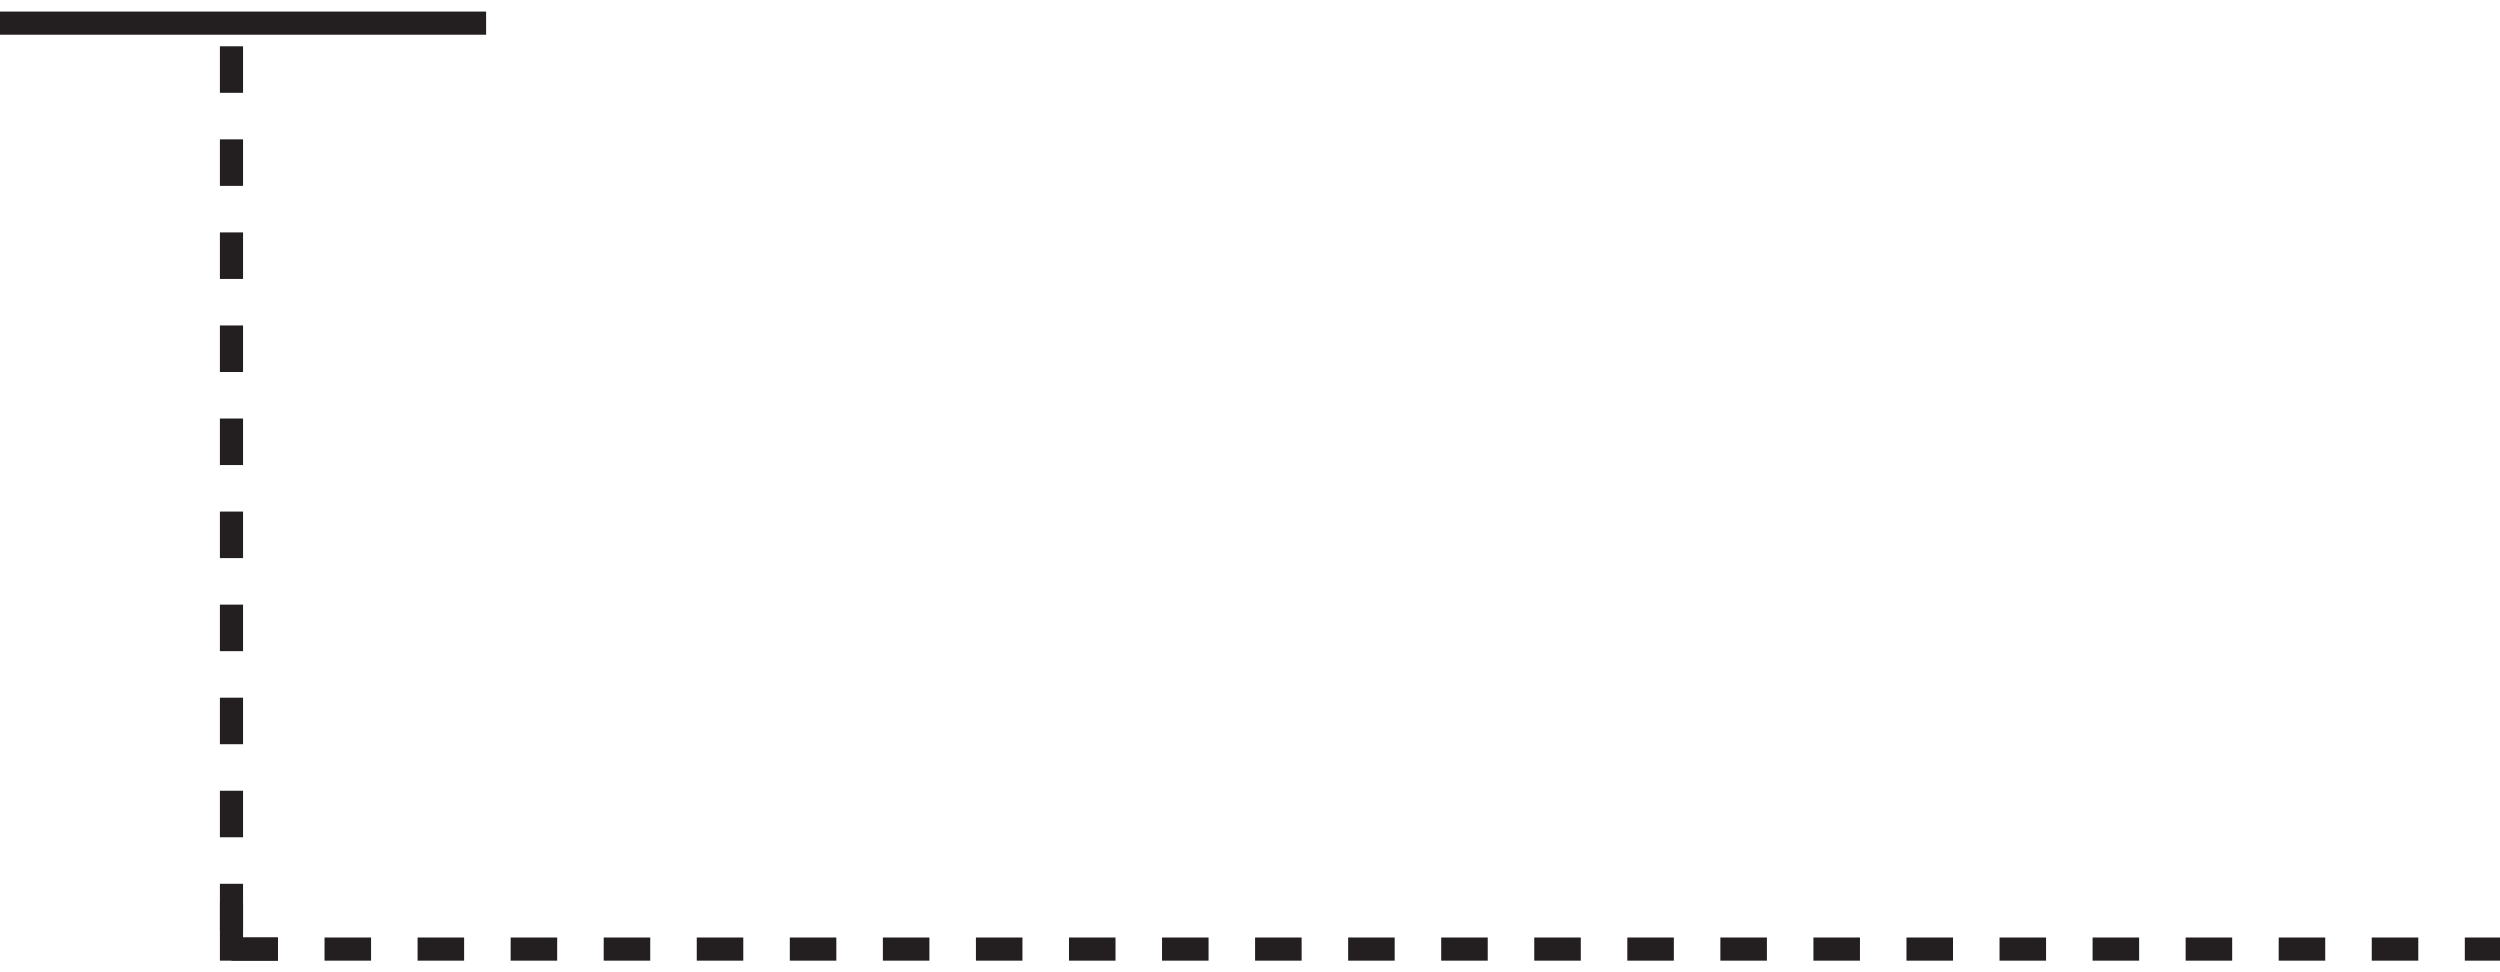 <?xml version="1.0" encoding="UTF-8"?> <svg xmlns="http://www.w3.org/2000/svg" width="108" height="42" viewBox="0 0 108 42" fill="none"> <path d="M10 2V41" stroke="#231F20" stroke-dasharray="2.01 2.01"></path> <path d="M0 1L21 1" stroke="#231F20"></path> <path d="M10 41L108 41" stroke="#231F20" stroke-dasharray="2.01 2.01"></path> <path d="M12 41L10 41L10 39" stroke="#231F20"></path> </svg> 